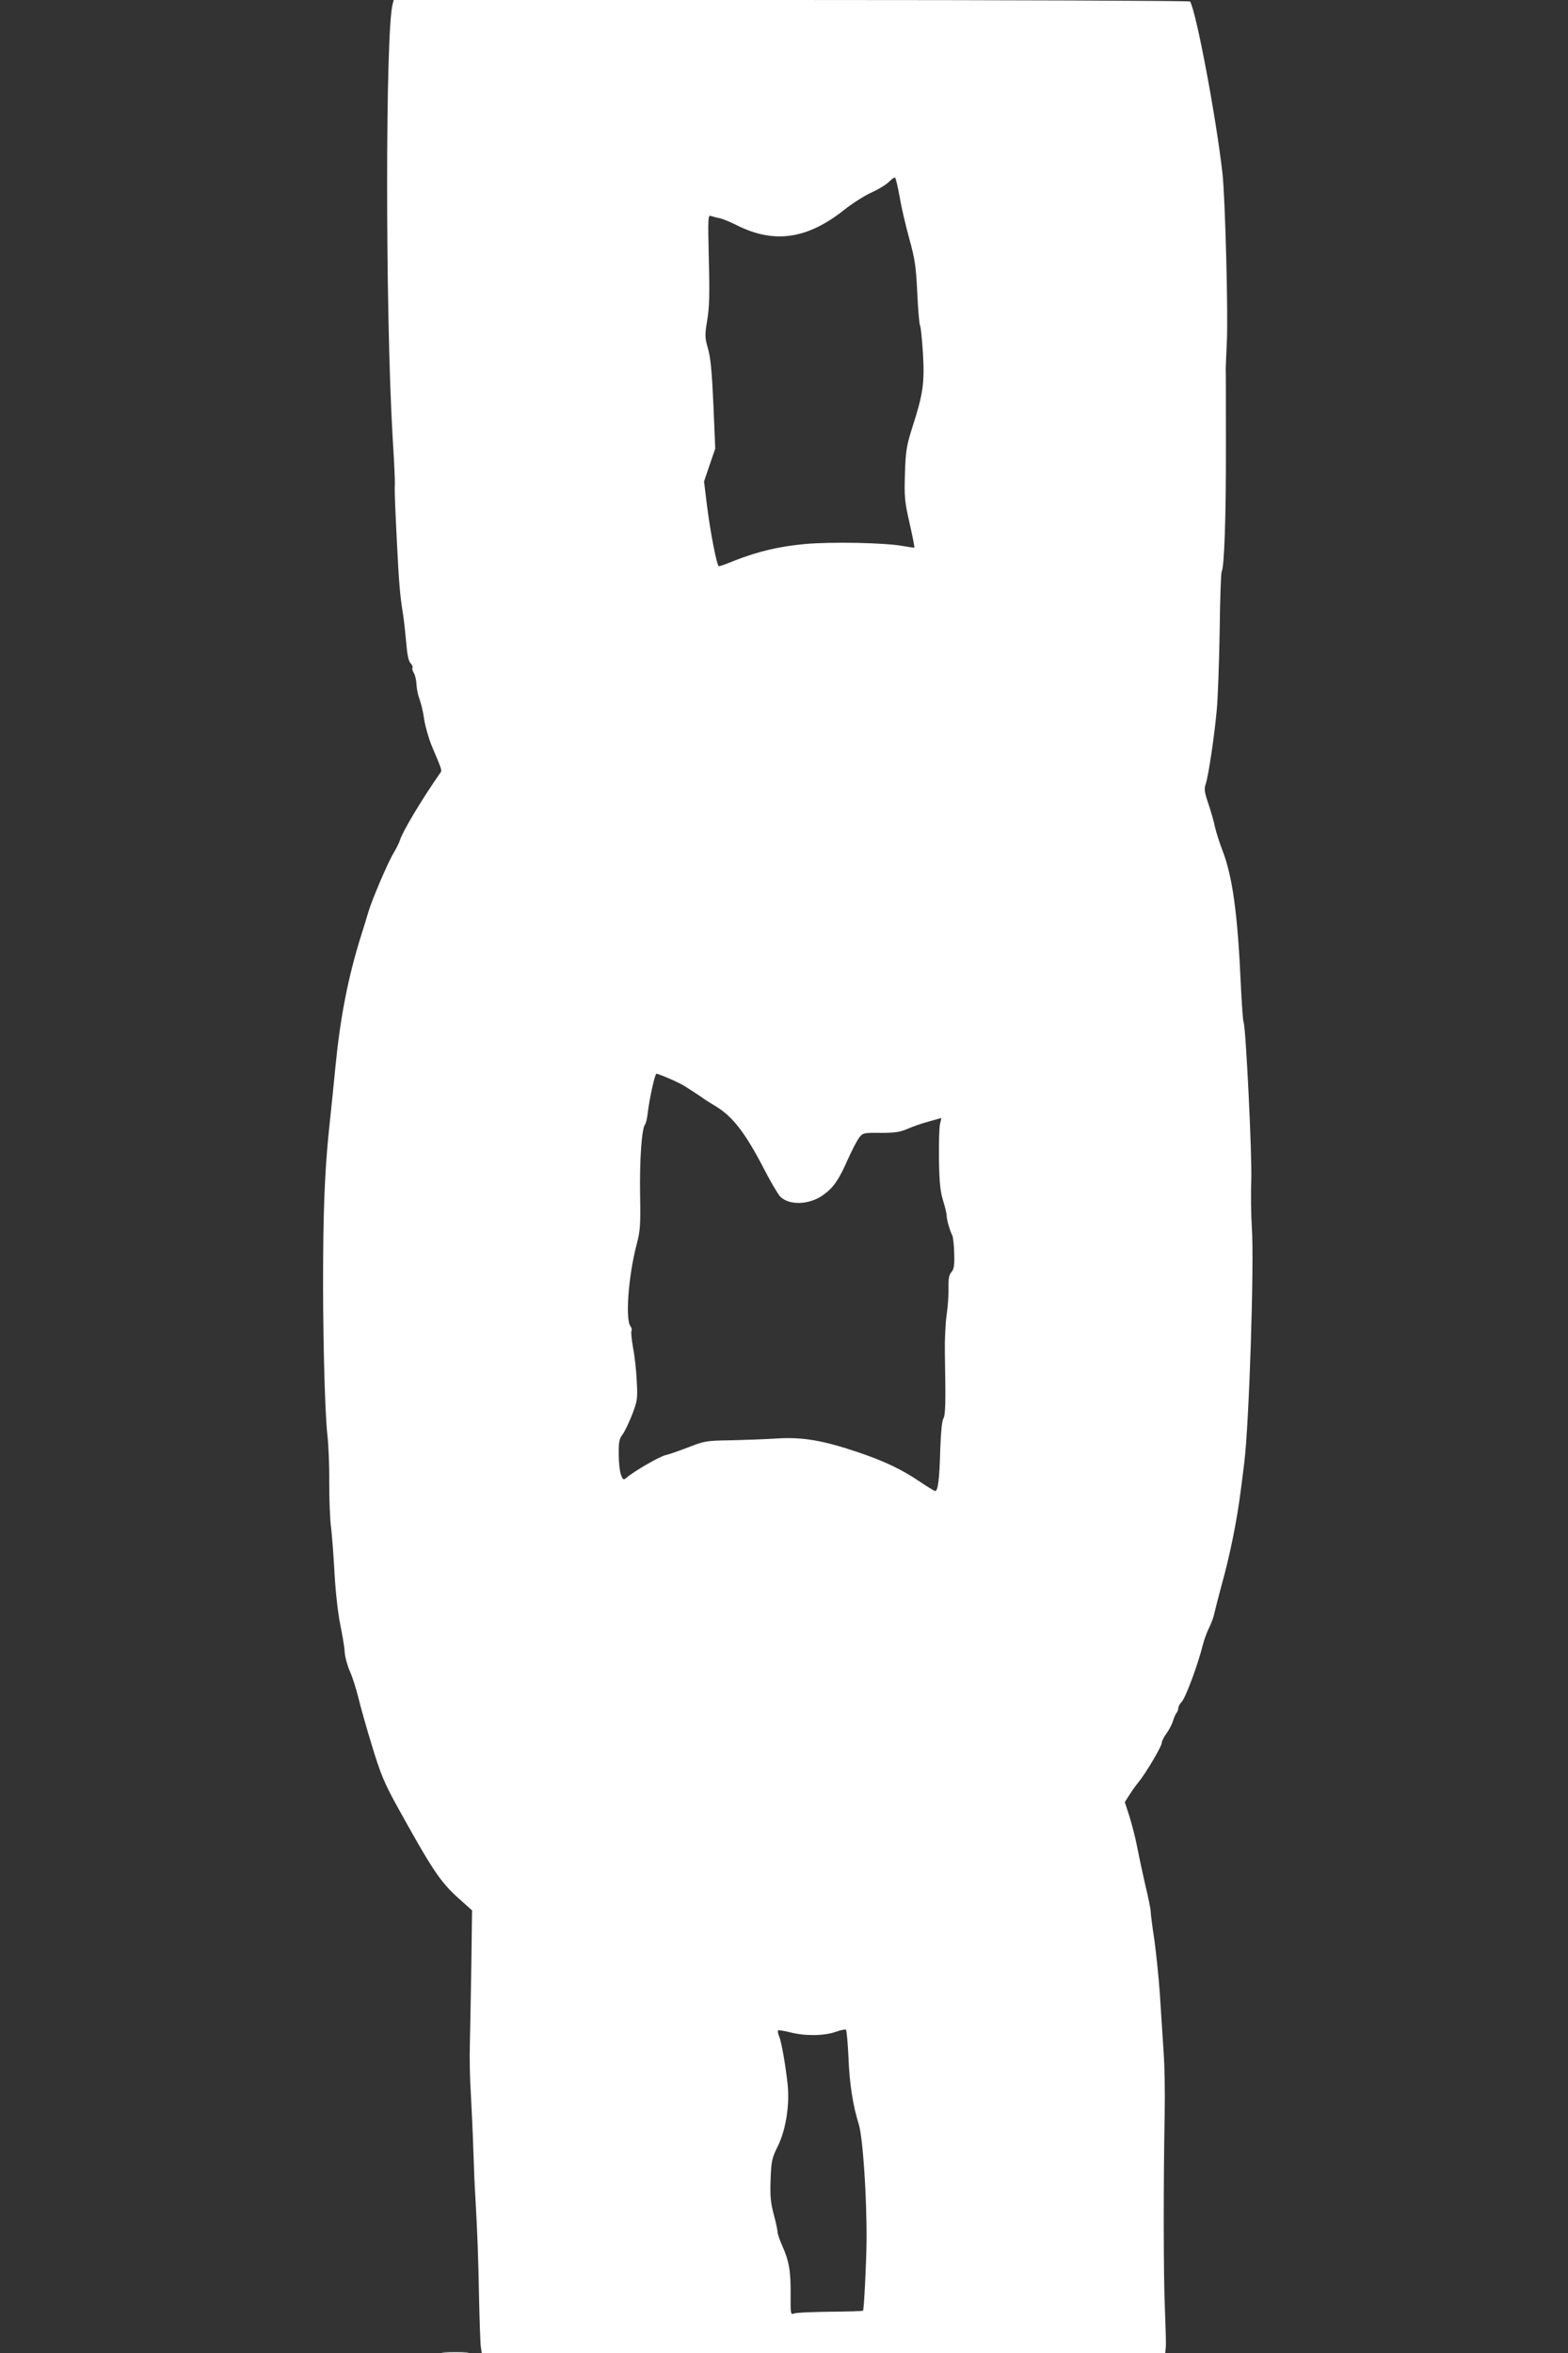 <?xml version="1.0" standalone="no"?>
<!DOCTYPE svg PUBLIC "-//W3C//DTD SVG 20010904//EN"
 "http://www.w3.org/TR/2001/REC-SVG-20010904/DTD/svg10.dtd">
<svg version="1.0" xmlns="http://www.w3.org/2000/svg"
 width="853pt" height="1280pt" viewBox="0 0 853 1280"
 preserveAspectRatio="xMidYMid meet">
<rect x="0" y="0" width="853" height="1280" fill="#333333" stroke="none"/>
<g transform="translate(0,1280) scale(0.1,-0.1)"
fill="#ffffff" stroke="none">
<path d="M2136 12778 c-40 -152 -40 -1675 0 -2358 9 -143 13 -236 12 -255 -2
-30 0 -88 11 -310 11 -222 17 -292 31 -380 6 -33 14 -106 19 -163 6 -72 13
-108 25 -120 9 -10 13 -21 10 -24 -3 -4 0 -17 8 -30 7 -12 13 -41 14 -63 1
-22 8 -58 17 -80 8 -22 20 -72 25 -110 6 -39 25 -104 42 -145 56 -132 55 -130
45 -144 -98 -140 -205 -318 -220 -368 -4 -13 -19 -43 -34 -68 -32 -53 -118
-255 -137 -320 -7 -25 -25 -83 -40 -130 -71 -227 -113 -445 -139 -710 -9 -91
-22 -223 -30 -295 -25 -226 -35 -431 -37 -750 -3 -356 8 -828 23 -960 6 -49
11 -166 10 -258 0 -93 4 -203 10 -245 5 -42 14 -156 19 -253 6 -104 19 -217
31 -275 11 -55 23 -122 24 -149 2 -28 15 -75 28 -105 14 -30 34 -94 46 -142
11 -47 45 -167 75 -265 46 -151 66 -199 131 -318 194 -351 238 -418 335 -506
l78 -70 -4 -302 c-3 -166 -6 -358 -8 -427 -2 -69 0 -186 5 -260 4 -74 11 -216
14 -315 3 -99 8 -214 11 -255 11 -193 16 -323 20 -545 3 -132 7 -255 10 -272
l5 -33 1859 0 1859 0 3 33 c2 17 -1 113 -5 212 -8 181 -8 706 -1 1060 2 105 0
255 -6 335 -5 80 -14 219 -20 310 -6 91 -20 224 -30 297 -11 72 -20 142 -20
154 0 13 -13 79 -30 148 -16 70 -36 164 -45 211 -9 47 -28 119 -41 161 l-25
77 23 36 c13 21 35 52 49 69 40 48 129 198 129 217 0 9 11 31 25 50 13 18 30
49 36 69 6 20 15 40 20 45 5 6 9 17 9 25 0 8 8 24 19 35 22 25 87 199 115 311
7 28 22 68 33 90 11 22 24 56 28 75 4 19 22 89 40 156 46 164 84 352 105 519
5 39 14 106 19 150 26 206 55 1089 41 1280 -4 66 -6 181 -3 255 5 131 -30 841
-42 861 -3 5 -10 98 -15 206 -17 382 -45 587 -100 728 -15 39 -33 95 -40 125
-6 30 -23 89 -37 130 -21 62 -23 80 -14 105 14 39 47 258 60 401 6 60 13 252
16 427 2 175 7 322 11 328 14 23 24 300 23 679 0 223 0 414 -1 425 0 11 3 76
6 145 8 142 -9 791 -24 920 -35 307 -143 879 -176 932 -3 4 -979 8 -2168 8
l-2164 0 -6 -22z m2759 -1053 c9 -55 33 -156 52 -225 30 -108 36 -148 43 -292
4 -91 11 -171 15 -178 4 -6 11 -75 16 -153 9 -161 1 -219 -58 -402 -31 -98
-36 -125 -40 -250 -4 -128 -2 -151 25 -270 16 -71 28 -131 26 -133 -1 -2 -28
2 -61 8 -98 18 -386 24 -533 11 -141 -13 -256 -40 -386 -91 -41 -17 -78 -30
-83 -30 -11 0 -47 185 -66 338 l-15 123 30 89 31 90 -10 237 c-8 178 -15 255
-29 305 -18 63 -18 74 -5 155 12 68 14 142 9 332 -5 228 -5 243 12 236 9 -3
31 -9 47 -12 17 -3 59 -21 95 -39 202 -101 382 -75 583 85 43 34 110 77 150
95 40 18 83 45 96 60 14 14 28 23 31 19 4 -5 15 -53 25 -108z m-1253 -4792
c35 -15 74 -34 88 -44 14 -9 38 -25 54 -35 16 -10 39 -26 50 -34 12 -8 37 -24
56 -35 96 -57 164 -145 272 -354 33 -64 70 -126 82 -139 49 -50 159 -46 234 8
56 40 85 82 133 191 23 51 51 106 63 121 20 26 24 27 116 26 76 0 105 4 145
21 27 12 80 31 118 41 l68 19 -7 -32 c-5 -18 -7 -104 -6 -192 2 -125 7 -174
22 -224 11 -35 20 -72 20 -84 0 -21 17 -80 31 -108 4 -9 9 -53 10 -98 2 -65
-2 -85 -15 -100 -13 -14 -17 -35 -16 -83 1 -34 -3 -101 -10 -148 -7 -47 -11
-139 -10 -205 5 -279 4 -340 -9 -363 -7 -14 -13 -77 -16 -165 -4 -154 -12
-227 -27 -227 -5 0 -41 22 -81 49 -105 71 -199 115 -351 166 -183 61 -292 79
-426 71 -58 -4 -170 -8 -250 -10 -140 -2 -148 -4 -235 -38 -50 -19 -106 -39
-125 -43 -32 -7 -174 -89 -212 -123 -16 -13 -19 -12 -29 14 -7 16 -13 66 -13
111 -1 69 2 86 21 111 12 16 35 65 52 108 28 73 30 86 25 179 -2 55 -11 137
-20 183 -8 45 -12 87 -9 93 4 5 1 16 -5 25 -29 34 -12 273 33 444 20 76 22
105 19 275 -3 188 9 357 27 379 5 6 12 36 15 66 10 80 39 210 47 210 4 0 36
-12 71 -27z m974 -5328 c5 -137 24 -259 56 -360 22 -73 44 -394 42 -635 -1
-119 -14 -373 -19 -378 -2 -3 -84 -5 -182 -6 -98 -1 -186 -5 -195 -10 -17 -7
-18 1 -17 105 1 125 -8 180 -46 265 -14 31 -25 64 -25 73 0 10 -9 53 -21 97
-17 64 -20 100 -17 189 4 103 7 116 41 185 42 87 63 220 52 329 -10 98 -33
232 -46 264 -7 15 -9 30 -6 33 2 3 32 -2 65 -10 79 -21 184 -20 247 2 28 10
53 15 57 12 4 -3 10 -73 14 -155z"/>
<path d="M2418 3 c34 -2 88 -2 120 0 31 2 3 3 -63 3 -66 0 -92 -1 -57 -3z"/>
</g>
</svg>
